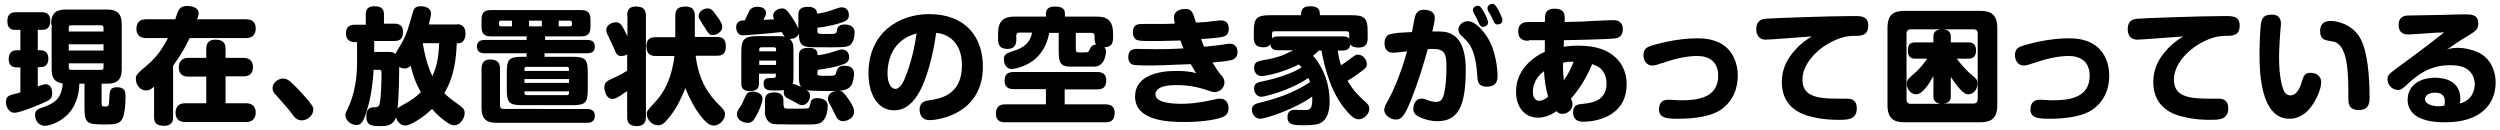<?xml version="1.0" encoding="utf-8"?>
<!-- Generator: Adobe Illustrator 27.2.0, SVG Export Plug-In . SVG Version: 6.00 Build 0)  -->
<svg version="1.1" id="レイヤー_1" xmlns="http://www.w3.org/2000/svg" xmlns:xlink="http://www.w3.org/1999/xlink" x="0px"
	 y="0px" viewBox="0 0 920 48" style="enable-background:new 0 0 920 48;" xml:space="preserve">
<style type="text/css">
	.st0{clip-path:url(#SVGID_00000132798127250748894420000009266649283075971460_);}
</style>
<g>
	<defs>
		<rect id="SVGID_1_" width="920" height="48"/>
	</defs>
	<clipPath id="SVGID_00000180339082546715680660000017289197443382370478_">
		<use xlink:href="#SVGID_1_"  style="overflow:visible;"/>
	</clipPath>
	<g style="clip-path:url(#SVGID_00000180339082546715680660000017289197443382370478_);">
		<path d="M7.5,24.8H6.1c-2.1,0-2.9-1.3-2.9-3.1c0-1.9,0.9-3.2,2.9-3.2h1.4V11H5.8c-0.9,0-3.1,0-3.1-3.2c0-2.8,1.6-3.3,3.1-3.3h9.6
			c0.7,0,3.1,0,3.1,3.1c0,2.1-0.8,3.4-3,3.4h-1.6v7.5H15c1.8,0,2.8,1.2,2.8,3.1c0,1.7-0.8,3.1-2.8,3.1h-1.1v7.1
			c1.9-0.7,2.3-0.8,2.9-0.8c1.3,0,2.4,1,2.4,3.2c0,2.2-0.8,2.6-3.6,3.8c-2,0.9-8.3,3.5-10.3,3.5c-1.9,0-3.1-2-3.1-4
			c0-1.9,1-2.3,2.3-2.7C6,34.5,6.7,34.2,7.5,34V24.8z M18.8,9c0-4.3,2-5.5,5.5-5.5h15c3.5,0,5.5,1.2,5.5,5.5v16.4
			c0,4.2-1.9,5.4-5.5,5.4h-1.9v7c0,1.1,0,1.4,1.3,1.4c1.4,0,1.4-0.4,1.5-2.4c0.1-3.4,0.2-4.7,2.9-4.7c3,0,3.1,1.8,3.1,3.5
			c0,2.3-0.2,6.7-1.4,8.5c-1.1,1.6-2.8,1.7-6.4,1.7c-6,0-7.3-0.3-7.3-5.8v-9.2h-1.9c-0.1,3.9-1.2,8.6-4.9,11.9
			c-3.1,2.8-6.7,3.6-7.8,3.6c-2.5,0-3.6-2.3-3.6-4c0-1.8,1.3-2.3,2.3-2.6c5.1-1.7,7.4-3.4,7.9-9c-3.7-0.4-4.1-3.1-4.1-5.4V9z
			 M25.3,11.6h12.8v-1.4c0-0.5-0.3-0.9-0.8-0.9H26.1c-0.6,0-0.8,0.3-0.8,0.9V11.6z M38.1,16.3H25.3v2.3h12.8V16.3z M25.3,23.3v1.5
			c0,0.6,0.3,0.9,0.8,0.9h11.2c0.6,0,0.8-0.3,0.8-0.9v-1.5H25.3z"/>
		<path d="M90.6,7.1c2.8,0,3.5,1.7,3.5,3.4c0,2.2-1.2,3.5-3.5,3.5H69.8c-1.4,2.9-3.1,6.1-6.1,10.2v18.9c0,0.8,0,3.2-3.3,3.2
			c-2.9,0-3.7-1.2-3.7-3.2V31.9c-1.1,0.9-1.7,1.4-2.9,1.4c-2.1,0-3.8-1.9-3.8-4.2c0-1.6,0.3-1.8,4.6-5.5c2.5-2.2,4.8-4.9,7.2-9.6
			h-8.1c-2.7,0-3.5-1.7-3.5-3.4c0-2.2,1.2-3.5,3.5-3.5h10.8c1.1-3.5,1.5-4.9,4.4-4.9c0.9,0,4.2,0.2,4.2,2.7c0,0.4,0,0.8-0.6,2.2
			H90.6z M83,38h7.6c2.6,0,3.5,1.6,3.5,3.4c0,2.1-1.1,3.5-3.5,3.5H68.1c-2.5,0-3.5-1.5-3.5-3.4c0-2.2,1.2-3.5,3.5-3.5h7.8v-9.8h-6.6
			c-2.3,0-3.5-1.2-3.5-3.4c0-2.2,1.2-3.5,3.5-3.5h6.6v-3.4c0-2,1-3.3,3.3-3.3c2.5,0,3.8,0.9,3.8,3.3v3.4h6.6c2.3,0,3.5,1.3,3.5,3.4
			c0,2.2-1.2,3.4-3.5,3.4H83V38z"/>
		<path d="M111,44.3c-1.7,0-2.7-1.2-3.4-2.2c-1.7-2.3-2.2-2.8-6.2-7.3c-0.5-0.5-1.1-1.2-1.1-2.4c0-2,2.1-3.5,3.9-3.5
			c1.3,0,2.1,0.5,4.8,3.2c2.3,2.3,4.7,5.1,5.6,6.4c0.5,0.7,0.7,1.1,0.7,1.9C115.2,42.6,113.1,44.3,111,44.3z"/>
		<path d="M168.2,8.9c2.6,0,3.1,2,3.1,3.4c0,2.7-1.4,3.6-2.4,3.6h-0.8c-0.3,5.8-0.8,12-4.6,18.4c0.8,0.8,1.6,1.6,5.8,4.6
			c1.3,1,1.7,1.6,1.7,2.7c0,2-1.7,4.5-3.8,4.5c-0.8,0-1.6,0-5.1-2.9c-1.6-1.4-2.5-2.4-3.1-3.1c-3.3,3.2-8,6.1-9.8,6.1
			c-1.7,0-3-1.3-3.5-3c-1.1,3.1-3.6,3.2-5.4,3.2c-3.2,0-5.5,0-5.5-3.6c0-1,0.1-3.3,2.6-3.3c1.5,0,2.2-0.1,2.4-1.9
			c0.5-2.7,0.6-8.1,0.6-11c0-0.9-0.6-0.9-0.9-0.9h-2c-0.3,5.1-1,10.2-2.5,15c-1.3,4.2-2.1,5.3-3.8,5.3c-2.1,0-4.1-1.7-4.1-3.6
			c0-0.8,0.3-1.3,0.9-2.5c2.4-5,3.4-10.9,3.4-16.9v-7.5h-0.9c-1.7,0-3.2-0.9-3.2-3.2c0-2.8,1.8-3.2,3.4-3.2h3.9V5.2
			c0-2,1.2-2.9,3.1-2.9c2,0,3.6,0.5,3.6,2.9v3.5h3.7c1.4,0,3.3,0.3,3.3,2.9c0,2.2-0.6,3.5-3.3,3.5h-7.3v4h4.7c1.3,0,2.2,0,3.1,0.7
			c0.4-0.7,2.3-4,2.7-4.6c1.6-3,2.1-5,3.7-10.6c0.4-1.3,0.7-2.3,3-2.3c0.3,0,3.7,0,3.7,2.7c0,0.8-0.3,2.1-0.8,4H168.2z M151.1,24.1
			c-0.3,0.4-1,1.1-2.2,1.1c-0.5,0-1.2-0.1-2-0.6c0,2.9-0.1,10.9-0.6,15.3c0.4-0.4,1-0.7,1.6-1.1c3.2-1.7,5.1-3,7-4.9
			C153.1,30.9,151.9,27.5,151.1,24.1z M155.6,15.9c0.4,2.8,1.4,7.7,3.5,12.1c1.5-3.2,2.3-6.3,2.5-12.1H155.6z"/>
		<path d="M200.4,14.7h15.7c0.6,0,2.8,0,2.8,2.4c0,2.3-1.7,2.5-2.8,2.5h-15.7v1.3h10.2c4.8,0,5.7,0.9,5.7,5.7v6.4
			c0,4.8-0.9,5.7-5.7,5.7h-18.4c-4.8,0-5.7-0.9-5.7-5.7v-6.4c0-4.7,0.8-5.7,5.7-5.7h1.6v-1.3h-15.5c-0.6,0-2.8,0-2.8-2.4
			c0-2.2,1.7-2.5,2.8-2.5h15.5v-1.3h-12.4c-2.3,0-4.2-0.1-4.2-3.6V7.3c0-3.5,1.9-3.6,4.2-3.6h31.7c2.3,0,4.2,0.1,4.2,3.6v2.5
			c0,3.5-1.9,3.6-4.2,3.6h-12.5V14.7z M182.8,45.2c-3.6,0-5.6-1.2-5.6-5.6V25.3c0-0.8,0-3.4,3.2-3.4c2.9,0,3.6,1.5,3.6,3.4v13.5
			c0,0.8,0.4,1.3,1.2,1.3H216c0.6,0,2.9,0,2.9,2.5c0,2.6-2.2,2.6-2.9,2.6H182.8z M188.4,7.6h-4c-0.5,0-0.8,0.3-0.8,0.8
			c0,0.7,0,1.3,0.8,1.3h4V7.6z M193,26.1h16.4v-0.7c0-0.5-0.2-0.8-0.8-0.8h-14.8c-0.6,0-0.8,0.3-0.8,0.8V26.1z M209.4,29.1H193v1.4
			h16.4V29.1z M193,33.6v0.6c0,0.5,0.2,0.8,0.8,0.8h14.8c0.6,0,0.8-0.3,0.8-0.8v-0.6H193z M199.4,7.6h-4.7v2.1h4.7V7.6z M205.6,7.6
			v2.1h4.1c0.5,0,0.8-0.3,0.8-0.8c0-0.7,0-1.3-0.8-1.3H205.6z"/>
		<path d="M230.8,5.8c0-1,0-3.4,3.2-3.4c2.5,0,3.7,0.9,3.7,3.4V43c0,0.8,0,3.4-3.3,3.4c-3,0-3.6-1.4-3.6-3.4v-9.5
			c-3.7,2.6-4.5,2.9-5.5,2.9c-2.3,0-2.9-3.2-2.9-4.2c0-2,1.1-2.5,3.4-3.5c0.2-0.1,2.9-1.3,5-2.7V20c-0.6,0.4-1.3,0.6-2.1,0.6
			c-1.6,0-1.8-0.5-3-3.4c-0.4-0.9-1.2-2.6-1.9-4c-0.4-0.7-0.7-1.5-0.7-2.2c0-1.8,2.1-2.8,3.5-2.8c1.6,0,2.2,0.7,4.3,5.2V5.8z
			 M256,20.6c1.3,9.8,5.1,14.5,8.8,18.2c1.4,1.4,2,2.1,2,3.2c0,2.1-2,4.2-4.1,4.2c-1.2,0-2.4-0.5-4.5-3.1c-2.6-3.2-4.5-6.9-6-10.7
			c-1.1,2.8-2.8,6.9-5.8,10.6c-2.1,2.7-3,3.1-4.3,3.1c-2.3,0-4.1-2.3-4.1-4.1c0-1.1,0.1-1.2,3.3-4.7c3.4-3.6,6-9.1,6.9-16.7h-6.9
			c-2.4,0-3.4-1.1-3.4-3.7c0-3.2,2.4-3.2,3.4-3.2h7.2V5.9c0-2.3,0.9-3.5,3.8-3.5c3.4,0,3.4,2.5,3.4,3.5v7.7h8.1c2,0,3.3,0.6,3.3,3.5
			c0,3.1-1.7,3.4-3.3,3.4H256z M263.8,5.9c1.7,2.3,2,3.1,2,4c0,1.7-1.9,3-3.5,3c-1.2,0-1.5-0.4-3.3-3.3c-1.7-2.7-1.9-3-1.9-3.7
			c0-1.7,1.8-2.8,3.3-2.8C261.6,3.1,262.2,3.6,263.8,5.9z"/>
		<path d="M300.7,26.7c0,1.2,0.4,1.2,3.5,1.2s3.2-0.1,3.5-1.2c0.5-1.6,0.8-2.5,3.1-2.5c1.7,0,3.5,0.6,3.5,2.9c0,0.8-0.3,3.3-1.1,4.4
			c-1.1,1.7-3.4,1.8-4.4,1.9c1.1,0.1,1.6,0.6,2.9,2.3c2.5,3.5,2.6,4.6,2.6,5.4c0,2.6-2.9,3.5-4.1,3.5c-0.6,0-1.7-0.3-2.3-1.3
			c-0.3-0.5-1.5-3.1-1.8-3.6c-1.2-2.2-1.4-2.4-1.4-3.3c0-2.4,2.4-2.9,3-2.9c-2.8,0-9.2,0-10.9-0.3c0.7,0.5,1.3,0.9,1.3,2.1
			c0,1.4-1.1,3.4-2.9,3.4c-0.7,0-1.3-0.3-1.6-0.5c-0.4-0.2-2.4-1.4-2.9-1.6c-1.2-0.6-2.3-1.1-2.3-2.6c0-0.4,0.1-0.6,0.1-0.8
			c-0.6,0.1-2.7,0.1-3.4,0.1c-2.2,0-4.1,0-4.1-2.5c0-2.1,1.4-2.1,2.8-2.1c1.4,0,1.7,0,1.7-0.9v-0.7h-6.2v3.5c0,2.1-0.9,2.9-3.5,2.9
			c-3,0-3-2-3-2.9V19c0-4.5,1.2-5.7,5.7-5.7h7.6c1.4,0,1.8,0,2.7,0.2c-0.4-0.4-0.7-1-1.1-1.7c-5.4,0.6-13.5,1.2-14.1,1.2
			c-0.4,0-1.2,0-1.7-0.5c-0.7-0.6-1-1.7-1-2.4c0-2.6,2.2-2.6,3.2-2.6c1-2.1,1.5-3.2,1.6-3.4c0.4-0.6,0.9-1.6,3.1-1.6
			c1.9,0,3.1,0.9,3.1,2.3c0,0.7-0.4,1.4-1,2.5c1.1,0,1.8-0.1,4-0.2c-0.2-0.4-0.4-0.8-0.4-1.3c0-1.5,1.6-2.7,3.3-2.7
			c0.9,0,1.6,0.1,3.8,3.5c0.1,0.1,1.7,2.6,2.2,3.9v-5c0-1.5,0.4-3,3.6-3c3.1,0,3.2,1.8,3.3,2.5c1-0.1,2.9-0.3,6.1-1.5
			c2-0.7,2.3-0.8,3-0.8c2.4,0,2.6,2.3,2.6,2.8c0,1.9-1.4,2.4-3,2.9c-3.9,1.3-7.8,1.7-8.6,1.8v1.2c0,1.1,0.4,1.1,3.3,1.1
			c3.6,0,3.6,0,3.9-1.3c0.1-0.8,0.4-2.2,2.9-2.2c1.7,0,3.6,0.7,3.6,2.9c0,0.9-0.2,2.2-0.6,3.2c-0.6,1.4-1.4,1.9-2.7,2.1
			c-1.7,0.3-8.1,0.2-10.3,0.2c-5.1,0-6.9-0.1-6.9-5c-0.4,1.1-1.8,2-3.4,1.9c1.4,1.2,1.4,2.8,1.4,4.7v8.6c0,1.8,0,2.4-0.3,3.3
			c0.7,0,1,0.1,3.1,1.1c-0.8-1.1-0.8-2.6-0.8-4.3v-7.2c0-1.9,0.7-2.9,3.7-2.9c3.1,0,3.2,1.8,3.2,2.7c1.7-0.2,3.6-0.5,5.9-1.3
			c2.1-0.7,2.3-0.8,3-0.8c2.4,0,2.7,2.2,2.7,2.8c0,1.7-1.1,2.3-2.3,2.7c-3.3,1.2-7.1,1.7-9.3,2V26.7z M280.6,36.3
			c0,1.6-1.5,5-2.4,6.5c-1.1,2-1.8,2.4-3.1,2.4s-3.9-0.8-3.9-3.2c0-0.8,0.2-1.2,1-2.4c0.9-1.3,1.1-1.9,2.1-4.1
			c0.6-1.3,1.1-1.8,2.9-1.8C277.9,33.7,280.6,34.2,280.6,36.3z M279.4,18.9h6.2v-0.7c0-0.5-0.2-0.8-0.8-0.8h-4.6
			c-0.5,0-0.8,0.3-0.8,0.8V18.9z M285.6,22.3h-6.2v1.6h6.2V22.3z M288.4,38.7c0,1.3,0.3,1.3,2.9,1.3c5.5,0,6.1,0,6.4-0.4
			c0.3-0.3,0.6-1.9,0.7-2.3c0.5-1,1.2-1.2,2.4-1.2c1.5,0,2.6,0.5,3.2,1.1c0.6,0.7,0.6,1.5,0.6,1.8c0,2.2-0.7,5.4-2.9,6.3
			c-1.2,0.5-2,0.5-4.3,0.5c-0.7,0-3,0-6,0c-5.8,0-6.1-0.1-6.9-0.2c-1.9-0.4-3-2.3-3-4.2V37c0-0.9,0-3,3.4-3c2.2,0,3.4,0.9,3.4,2.8
			V38.7z"/>
		<path d="M337.7,34.9c-2.4,3.8-5.2,5.7-8.6,5.7c-6.7,0-9.5-6.8-9.5-13.6c0-14.9,11.1-21.8,22.3-21.8c13.5,0,19.8,8.5,19.8,19.3
			c0,17.2-16,19.7-19.6,19.7s-3.7-3.3-3.7-3.8c0-2.9,2.1-3.3,3.6-3.5c3.9-0.6,12-1.8,12-12.9c0-7.9-4.6-11.5-9.5-11.9
			C343.5,19.8,341,29.8,337.7,34.9z M326.6,27c0,3.8,1.4,5.7,2.9,5.7c1.9,0,3.2-2.9,4.2-5.7c2.3-6.3,3-10.9,3.6-14.7
			C327.4,14.9,326.6,23.9,326.6,27z"/>
		<path d="M391.8,38.4h15c0.8,0,3.4,0,3.4,3.1c0,2.7-1.3,3.5-3.4,3.5h-36.9c-0.8,0-3.4,0-3.4-3.1c0-2.6,1.3-3.5,3.4-3.5h15v-5.6
			h-11.8c-0.8,0-3.4,0-3.4-3c0-2.3,0.9-3.3,3.4-3.3h30.6c0.8,0,3.4,0,3.4,3c0,2.3-0.9,3.4-3.4,3.4h-11.9V38.4z M389.6,18.9v-6.8
			h-3.5c-1.1,6.3-4.5,9.2-6.3,10.5c-3.1,2.1-6.6,2.8-7.5,2.8c-2,0-2.9-2-2.9-3.5c0-2.1,1.3-2.4,4-3.3c3.5-1.1,5.8-3.1,6.4-6.6H375
			c-0.6,0-1,0.4-1,1v1.7c0,1.6-0.6,3.3-3.2,3.3c-2.6,0-3.5-1.2-3.5-3.4v-2.3c0-4.9,2.3-6.2,6.2-6.2h11.4v-1c0-1.7,1-2.7,3.2-2.7
			c2.4,0,3.8,0.6,3.8,2.7v1h11.6c3.8,0,6.1,1.3,6.1,6.2V14c0,2.8-1.4,3.3-3.2,3.4c0.6,0.6,0.6,1.4,0.6,1.7c0,0.3-0.2,5-3.9,5.4
			c-0.6,0-1.2,0-2,0h-5.3C390.9,24.7,389.6,24.2,389.6,18.9z M395.9,18.1c0,1.1,0.3,1.2,2.1,1.2c2.3,0,2.4,0,2.8-0.7
			c0.5-1.1,1-2.2,2.6-2.2c-0.2-0.2-0.6-0.8-0.6-2.1v-1.2c0-0.7-0.4-1-1-1h-5.9V18.1z"/>
		<path d="M432,6.4c0-2.7,3-3.1,4.1-3.1c2.5,0,2.8,1,4,5c1.2,0,3.3-0.2,3.7-0.2c0.9-0.1,4.6-0.6,5.3-0.6c0.8,0,3.1,0,3.1,3.2
			c0,2.3-1.7,2.8-3,3c-1.6,0.3-6.3,0.6-7.2,0.7c0.6,1.6,0.8,2.1,1.1,2.8c2.9-0.3,5.2-0.5,7.1-0.8c1.7-0.3,1.9-0.3,2.4-0.3
			c2.8,0,2.8,2.7,2.8,3.1c0,1.7-1,2.7-2.6,3c-2,0.4-4.4,0.6-6.6,0.8c1.8,2.9,2,3.3,3.4,4.9c0.6,0.7,1,1.5,1,2.4
			c0,2.1-1.8,3.6-3.7,3.6c-0.3,0-0.7,0-2-0.5c-2.5-0.8-6.2-2.1-12.1-2.1c-6.7,0-7.6,2.2-7.6,3.4c0,3.2,6.4,3.5,9.5,3.5
			c2.4,0,5.9-0.2,10.9-1.3c2.6-0.6,2.8-0.6,3.4-0.6c2.2,0,3.1,1.8,3.1,3.5c0,2.5-1.7,3.1-2.5,3.4c-0.7,0.3-5.3,1.7-13.7,1.7
			c-6.3,0-18.2-0.5-18.2-9.4c0-7.8,8.9-9.4,15-9.4c2.4,0,4.9,0.1,7.5,0.8c-0.6-0.9-0.8-1.1-2-3.3c-10.9,0.4-11.8,0.5-14.7,0.5
			c-1.3,0-5.6,0-6.6-0.3c-0.7-0.2-1.7-0.9-1.7-2.8c0-2.8,1.9-3,3.3-3c1.1,0,5.6,0.1,6.6,0.1c0.8,0,6.2,0,10.4-0.3
			c-0.3-0.8-0.9-2.2-1.1-2.9c-6.9,0.2-7.7,0.2-10.1,0.2c-1.9,0-4.7,0-5.7-0.3c-0.7-0.2-1.7-1-1.7-2.9c0-3.1,2-3.1,4.1-3.1
			c1.2,0,6.7,0,7.8,0c0.6,0,3-0.1,3.5-0.1C432.1,7.6,432,7,432,6.4z"/>
		<path d="M485.4,18.5c-0.7,0.7-1.2,1.2-2.2,2c4,4.6,6.1,10.6,6.1,16.7c0,1.6,0,7.8-5,8.6c-1.2,0.2-2.9,0.3-4.2,0.3
			c-4.1,0-6.3-0.1-6.3-3c0-1.2,0.4-2.7,2.7-2.7c0.6,0,2.9,0.1,3.5,0.1c1.9,0,3.1,0,2.9-5c-6.2,4.6-17.2,8.2-19.1,8.2
			c-2.3,0-3.1-2.2-3.1-3.3c0-1.9,1.4-2.3,3.7-2.8c7.8-1.9,13.8-4.7,17.7-7.4c-0.3-0.8-0.4-1.1-0.6-1.5c-7,4.7-16.1,6.9-17.3,6.9
			c-2,0-2.7-1.9-2.7-3c0-2,1.4-2.3,2.9-2.6c1.9-0.4,6.3-1.4,10.4-3.1c2-0.8,3.4-1.6,4.2-2.1c-0.5-0.5-0.6-0.7-1-1.1
			c-6.7,3.4-12.8,4.3-13.7,4.3c-2,0-2.8-1.7-2.8-3.1c0-2.1,1.6-2.4,3.1-2.7c3.5-0.6,6.4-1.3,8.4-2.3c0.1,0,2.4-1.2,2.9-1.4h-5.5
			c-1.7,0-2.7-0.5-2.9-2.2c-0.3,0.4-0.9,1.1-2.5,1.1c-2.3,0-3.6-0.8-3.6-3.5v-2.3c0-4.8,1-6,5.9-6h11.5c0-1.2,0-3.3,3.2-3.3
			c3.7,0,3.7,1.7,3.7,3.3h11.7c4.8,0,5.9,1.1,5.9,6V14c0,1.7-0.5,3.5-3.2,3.5c-2.3,0-2.8-0.7-3.2-1.2c-0.2,1.8-1.3,2.3-2.9,2.3h-1.7
			c0.2,1.5,0.6,3.8,1.2,5.4c0.5-0.3,1.6-1,2.9-2c2.3-1.7,2.5-1.9,3.3-1.9c1.8,0,3.3,1.8,3.3,3.5c0,1.2-0.7,1.7-2.6,3.1
			c-2,1.5-3.5,2.4-4.5,3c1.8,3.2,3.9,5.4,5.7,7c1.5,1.3,2.3,2,2.3,3.3c0,2-2,3.9-3.9,3.9c-1,0-2-0.3-4.3-2.9
			c-2-2.3-4.4-5.6-6.5-11.4c-1.3-3.5-2.3-7.5-2.9-11H485.4z M494.1,13.4c1.2,0,1.8,0.1,2.4,0.8v-1.8c0-0.6-0.3-0.9-0.9-0.9H469
			c-0.5,0-0.9,0.2-0.9,0.9v1.7c0.4-0.4,0.8-0.7,2.4-0.7H494.1z"/>
		<path d="M520.8,5.9c0.4-1.3,1.3-2.3,3.1-2.3c1.5,0,4.1,0.4,4.1,3c0,1-0.4,2.8-0.9,5c3-0.1,5.2,0,6.8,0.8c4.7,2.1,5.5,8.6,5.5,13.2
			c0,13.1-2.6,19-10.4,19c-2.4,0-4.8-0.6-7-1.7c-0.7-0.4-1.9-1.1-1.9-2.9c0-0.4,0.2-3.7,3-3.7c0.7,0,0.9,0,2.4,0.6
			c0.5,0.2,1.7,0.6,2.9,0.6c2,0,2.6-1,3.2-3.8c0.4-2.1,0.7-5.2,0.7-9.2c0-4.8-0.7-6.5-5.1-6.5c-0.6,0-1.3,0-1.8,0.1
			c-1.7,6.3-3.7,12.6-6.1,18.6c-2.3,5.8-3.5,7.3-5.6,7.3c-2.1,0-4.3-1.7-4.3-3.5c0-1.1,0.4-1.8,1.7-4.1c0.7-1.3,4-7.7,6.7-17.5
			c-3.5,0.4-4.7,0.5-5,0.5c-3,0-3.3-2.3-3.3-3.5c0-0.9,0.2-2.8,2-3.3c1.4-0.4,3.5-0.6,8.1-0.8C519.8,11,520.5,6.7,520.8,5.9z
			 M537.4,12.7c-0.6-0.6-0.7-1.4-0.7-1.8c0-1.3,1-2.2,1.3-2.4c0.4-0.3,1.2-0.7,2.2-0.7c2.9,0,6.3,4.1,8,7.4
			c2.9,5.8,2.9,12.4,2.9,12.8c0,1,0,3.9-4,3.9c-3,0-3.3-1.9-3.4-3.3c-0.3-4.4-0.8-10.4-4.2-13.8L537.4,12.7z M542.3,4.7
			c-0.2-0.3-0.3-0.9-0.3-1.1c0-0.9,1.2-1.5,1.8-1.5c0.8,0,1.3,0.6,2.2,2.2c0.7,1.3,1.6,2.9,1.6,4c0,1.2-1.3,1.6-1.8,1.6
			c-0.2,0-0.9,0-1.4-1c-0.1-0.3-0.9-1.8-1-2.2C543.2,6.4,542.5,5.1,542.3,4.7z M547.6,4c-0.2-0.4-0.2-0.8-0.2-1.1
			c0-0.9,1.1-1.5,1.8-1.5c0.8,0,1.2,0.6,2.1,2.1c0.6,1.1,1.6,3.1,1.6,4c0,1.1-1.1,1.5-1.8,1.5c-0.3,0-0.9,0-1.4-1
			c-0.2-0.4-0.9-1.9-1-2.2C548.6,5.7,547.8,4.3,547.6,4z"/>
		<path d="M562.6,15c-1.2,0-3.9,0-3.9-3.5c0-3,2.2-3.4,3.8-3.4c1,0,5.2,0,6,0c0-1.8,0.1-2.4,0.3-3.1c0.2-0.8,1-1.8,3.2-1.8
			c4,0,3.9,2.3,3.8,4.9c5.8-0.1,7.5-0.2,10.5-0.4c1,0,6.1-0.3,7.2-0.3c0.9,0,3.7,0,3.7,3.4c0,1.7-0.8,3-2.6,3.3
			c-2.7,0.4-15.4,0.6-19.1,0.7c0,1.4,0,1.8-0.1,2.4c0.8-0.1,2.8-0.4,5.3-0.4c7.1,0,10.5,1.8,12.7,3.4c4.4,3.4,5.2,7.7,5.2,10.8
			c0,12-11.5,13.8-16,13.8c-2.9,0-3.7-1.7-3.7-3.4c0-2.9,1.7-3,3.7-3.2c4.6-0.4,8.6-1.9,8.6-7.5c0-2.7-1-4.1-1.7-5
			c-1.3-1.4-2.7-1.8-3.6-2.1c-1.9,4.8-5.1,9.8-7.8,12.7c0.2,0.4,0.6,1.2,0.6,2.1c0,1.7-1.6,3.5-3.7,3.5c-1.3,0-1.8-0.6-2.2-1
			c-1,0.7-3.5,2.4-6.8,2.4c-5,0-8.1-4-8.1-9.5c0-7.5,5.2-12.2,10.6-14.8c0-0.6,0-3.6,0-4.2H562.6z M568.2,26.2
			c-4.1,3-4.1,6.8-4.1,7.6c0,0.5,0,3.3,2.4,3.3c0.9,0,2.3-0.7,3.2-1.5C568.8,32.5,568.3,28.9,568.2,26.2z M579.1,22.7
			c-1.6,0-2.4,0-3.9,0.4c-0.1,2.6,0.1,4.5,0.3,6.4C577,27.5,578,25.4,579.1,22.7z"/>
		<path d="M614,36.7c0.4,0,1.7,0.1,2.2,0.1c0.9,0.1,1.8,0.1,2.7,0.1c5.1,0,13.4-0.6,13.4-9c0-5.4-3.6-7.3-7.7-7.3
			c-4.2,0-8.7,1.2-11,2c-4.2,1.4-4.7,1.5-5.5,1.5c-2.6,0-3.3-2.4-3.3-3.8c0-2.5,1.5-3.1,3.6-3.7c7.9-2.3,14-2.5,16.2-2.5
			c2,0,7.5,0,11.4,4c2.9,3.1,3.5,7.2,3.5,9.7c0,4.3-1.4,9.3-6.4,12.7c-4.6,3-12.5,3.2-15.3,3.2c-4.1,0-7.3-0.1-7.3-3.5
			C610.6,38.4,611.2,36.7,614,36.7z"/>
		<path d="M649.8,14.6c-2.4,0-3.5-1.7-3.5-3.8c0-2,0.7-3.6,3.3-3.9c1.9-0.2,23.8-1,32.7-1c2.5,0,5.2,0,5.2,3.5
			c0,3.7-2.5,3.8-5.1,3.8c-2.8,0-5.6,0.6-9.7,2.9c-4.7,2.7-9.4,7.8-9.4,13.2c0,5.8,4.7,7,12.5,7h4c1.7,0,3.5,0.7,3.5,3.5
			c0,4.3-3.4,4.3-6.7,4.3c-1.3,0-5.6,0-10.2-1.2c-2.5-0.6-10.7-2.8-10.7-12.7c0-5.2,2.3-9,5-11.9c2.3-2.6,4.3-3.8,6-4.9
			C664.1,13.6,651,14.6,649.8,14.6z"/>
		<path d="M735,38.7c0,4.9-2.3,6.3-6.3,6.3h-27.8c-3.9,0-6.3-1.3-6.3-6.3V10.3c0-5,2.3-6.3,6.3-6.3h27.8c4,0,6.3,1.4,6.3,6.3V38.7z
			 M711.5,28c-1.5,2.7-4,6.7-6.3,6.7c-2.1,0-3.5-2-3.5-3.8c0-1.5,0.4-1.8,2.9-4c1.6-1.3,3.4-3.5,4.6-5.3H705c-0.9,0-2.9,0-2.9-2.8
			c0-2.3,0.6-3.2,2.9-3.2h6.5v-2.2c0-1.9,1.3-2.4,2.5-2.6h-10.9c-1,0-1.5,0.6-1.5,1.5v24.3c0,1,0.5,1.6,1.5,1.6h11
			c-2.3-0.4-2.6-1.6-2.6-2.9V28z M720.1,21.6c1.2,1.7,3.3,4,4.6,5.2c2.9,2.4,3,2.6,3,3.9c0,2.3-1.5,4-3.3,4c-1.1,0-1.9-0.6-3.1-1.9
			c-1.1-1.1-2.3-2.8-3.4-4.5v6.9c0,1.3-0.2,2.6-2.6,2.9h11c1,0,1.5-0.6,1.5-1.6V12.3c0-1-0.6-1.5-1.5-1.5h-10.9
			c1.4,0.2,2.5,0.9,2.5,2.6v2.2h6.4c0.8,0,2.9,0,2.9,3c0,3-2.2,3-2.9,3H720.1z"/>
		<path d="M750.7,36.7c0.4,0,1.7,0.1,2.2,0.1c0.9,0.1,1.8,0.1,2.7,0.1c5.1,0,13.4-0.6,13.4-9c0-5.4-3.6-7.3-7.7-7.3
			c-4.2,0-8.7,1.2-11,2c-4.2,1.4-4.7,1.5-5.5,1.5c-2.6,0-3.3-2.4-3.3-3.8c0-2.5,1.5-3.1,3.6-3.7c7.9-2.3,14-2.5,16.2-2.5
			c2,0,7.5,0,11.4,4c2.9,3.1,3.5,7.2,3.5,9.7c0,4.3-1.4,9.3-6.4,12.7c-4.6,3-12.5,3.2-15.3,3.2c-4.1,0-7.3-0.1-7.3-3.5
			C747.3,38.4,747.9,36.7,750.7,36.7z"/>
		<path d="M786.5,14.6c-2.4,0-3.5-1.7-3.5-3.8c0-2,0.7-3.6,3.3-3.9c1.9-0.2,23.8-1,32.7-1c2.5,0,5.2,0,5.2,3.5
			c0,3.7-2.5,3.8-5.1,3.8c-2.8,0-5.6,0.6-9.7,2.9c-4.7,2.7-9.4,7.8-9.4,13.2c0,5.8,4.7,7,12.5,7h4c1.7,0,3.5,0.7,3.5,3.5
			c0,4.3-3.4,4.3-6.7,4.3c-1.3,0-5.6,0-10.2-1.2c-2.5-0.6-10.7-2.8-10.7-12.7c0-5.2,2.3-9,5-11.9c2.3-2.6,4.3-3.8,6-4.9
			C800.8,13.6,787.7,14.6,786.5,14.6z"/>
		<path d="M839.4,8.8c0,0.6-0.3,3.1-0.3,3.6c-0.1,1.7-0.4,5.4-0.4,8.8c0,6.6,1,10.9,2,12.7c0.4,0.6,1.1,1.2,2.2,1.2
			c2,0,3.3-2.1,4.1-4.8c0.8-2.5,1.1-3.5,3.3-3.5c2.1,0,3.9,1.2,3.9,3.4c0,3.1-2.4,7.4-3.7,9.1c-1,1.2-3.4,4.4-8,4.4
			c-11,0-11-18.6-11-24c0-2.4,0.2-10.1,0.7-11.8c0.6-2.3,2.2-2.5,4-2.5C839.4,5.4,839.4,8.2,839.4,8.8z M864.2,36.3
			c0-8.8,0-19.2-5.1-20.9c-0.5-0.1-2.6-0.5-3.1-0.6c-1.1-0.3-2.2-1-2.2-3.4c0-1.7,0.7-3.7,3.8-3.7c2.4,0,7.7,1.1,10.7,5.9
			s3.7,14.6,3.7,22.3c0,1.7-0.1,4.6-3.9,4.6C864.2,40.5,864.2,37.9,864.2,36.3z"/>
		<path d="M904.4,17.6c2.3,0,4.9,0.5,7.4,1.6c4.5,2,6.6,6.6,6.6,11.2c0,3.6-1.3,9.6-8.2,12.7c-3.4,1.5-7,1.9-10.7,1.9
			c-5.7,0-8.4-1.2-10.3-2.3c-2-1.3-3.2-3.5-3.2-5.9c0-5.7,4.9-8.2,10.1-8.2c2.9,0,9.3,0.8,9.3,7.8c0,0.6-0.1,1.1-0.2,1.7
			c5-1.3,5.5-5.6,5.5-7c0-1.9-0.7-4.9-4-6.3c-1.8-0.8-4-0.8-5.2-0.8c-3.7,0-8.8,0.8-14.6,6.1c-3,2.8-3.3,3-4.5,3
			c-1.8,0-3.8-1.6-3.8-3.9c0-1.6,0.6-2,3.8-4.4c6-4.4,10.5-7.7,15.4-11.6c0.6-0.4,0.9-0.7,1.6-1.3c-2.1,0-12,0.8-13,0.8
			c-1.1,0-3.7-0.1-3.7-3.5c0-3.3,2.4-3.5,3.9-3.5c11.9-0.2,13-0.2,18.7-0.4c0.5,0,1.5,0,2.4,0c1.4,0,4.3,0,4.3,3.2
			c0,2.4-0.6,2.8-5.8,5.9c-2.8,1.7-4.8,3.3-6,4.1C901.1,17.9,902.5,17.6,904.4,17.6z M899.7,37.3c0-2.5-1.7-3.2-3.6-3.2
			c-2.1,0-3.7,0.9-3.7,2.4c0,1.5,2,2.6,5.2,2.6c0.7,0,1.1-0.1,1.9-0.2C899.7,37.9,899.7,37.5,899.7,37.3z"/>
	</g>
</g>
</svg>
